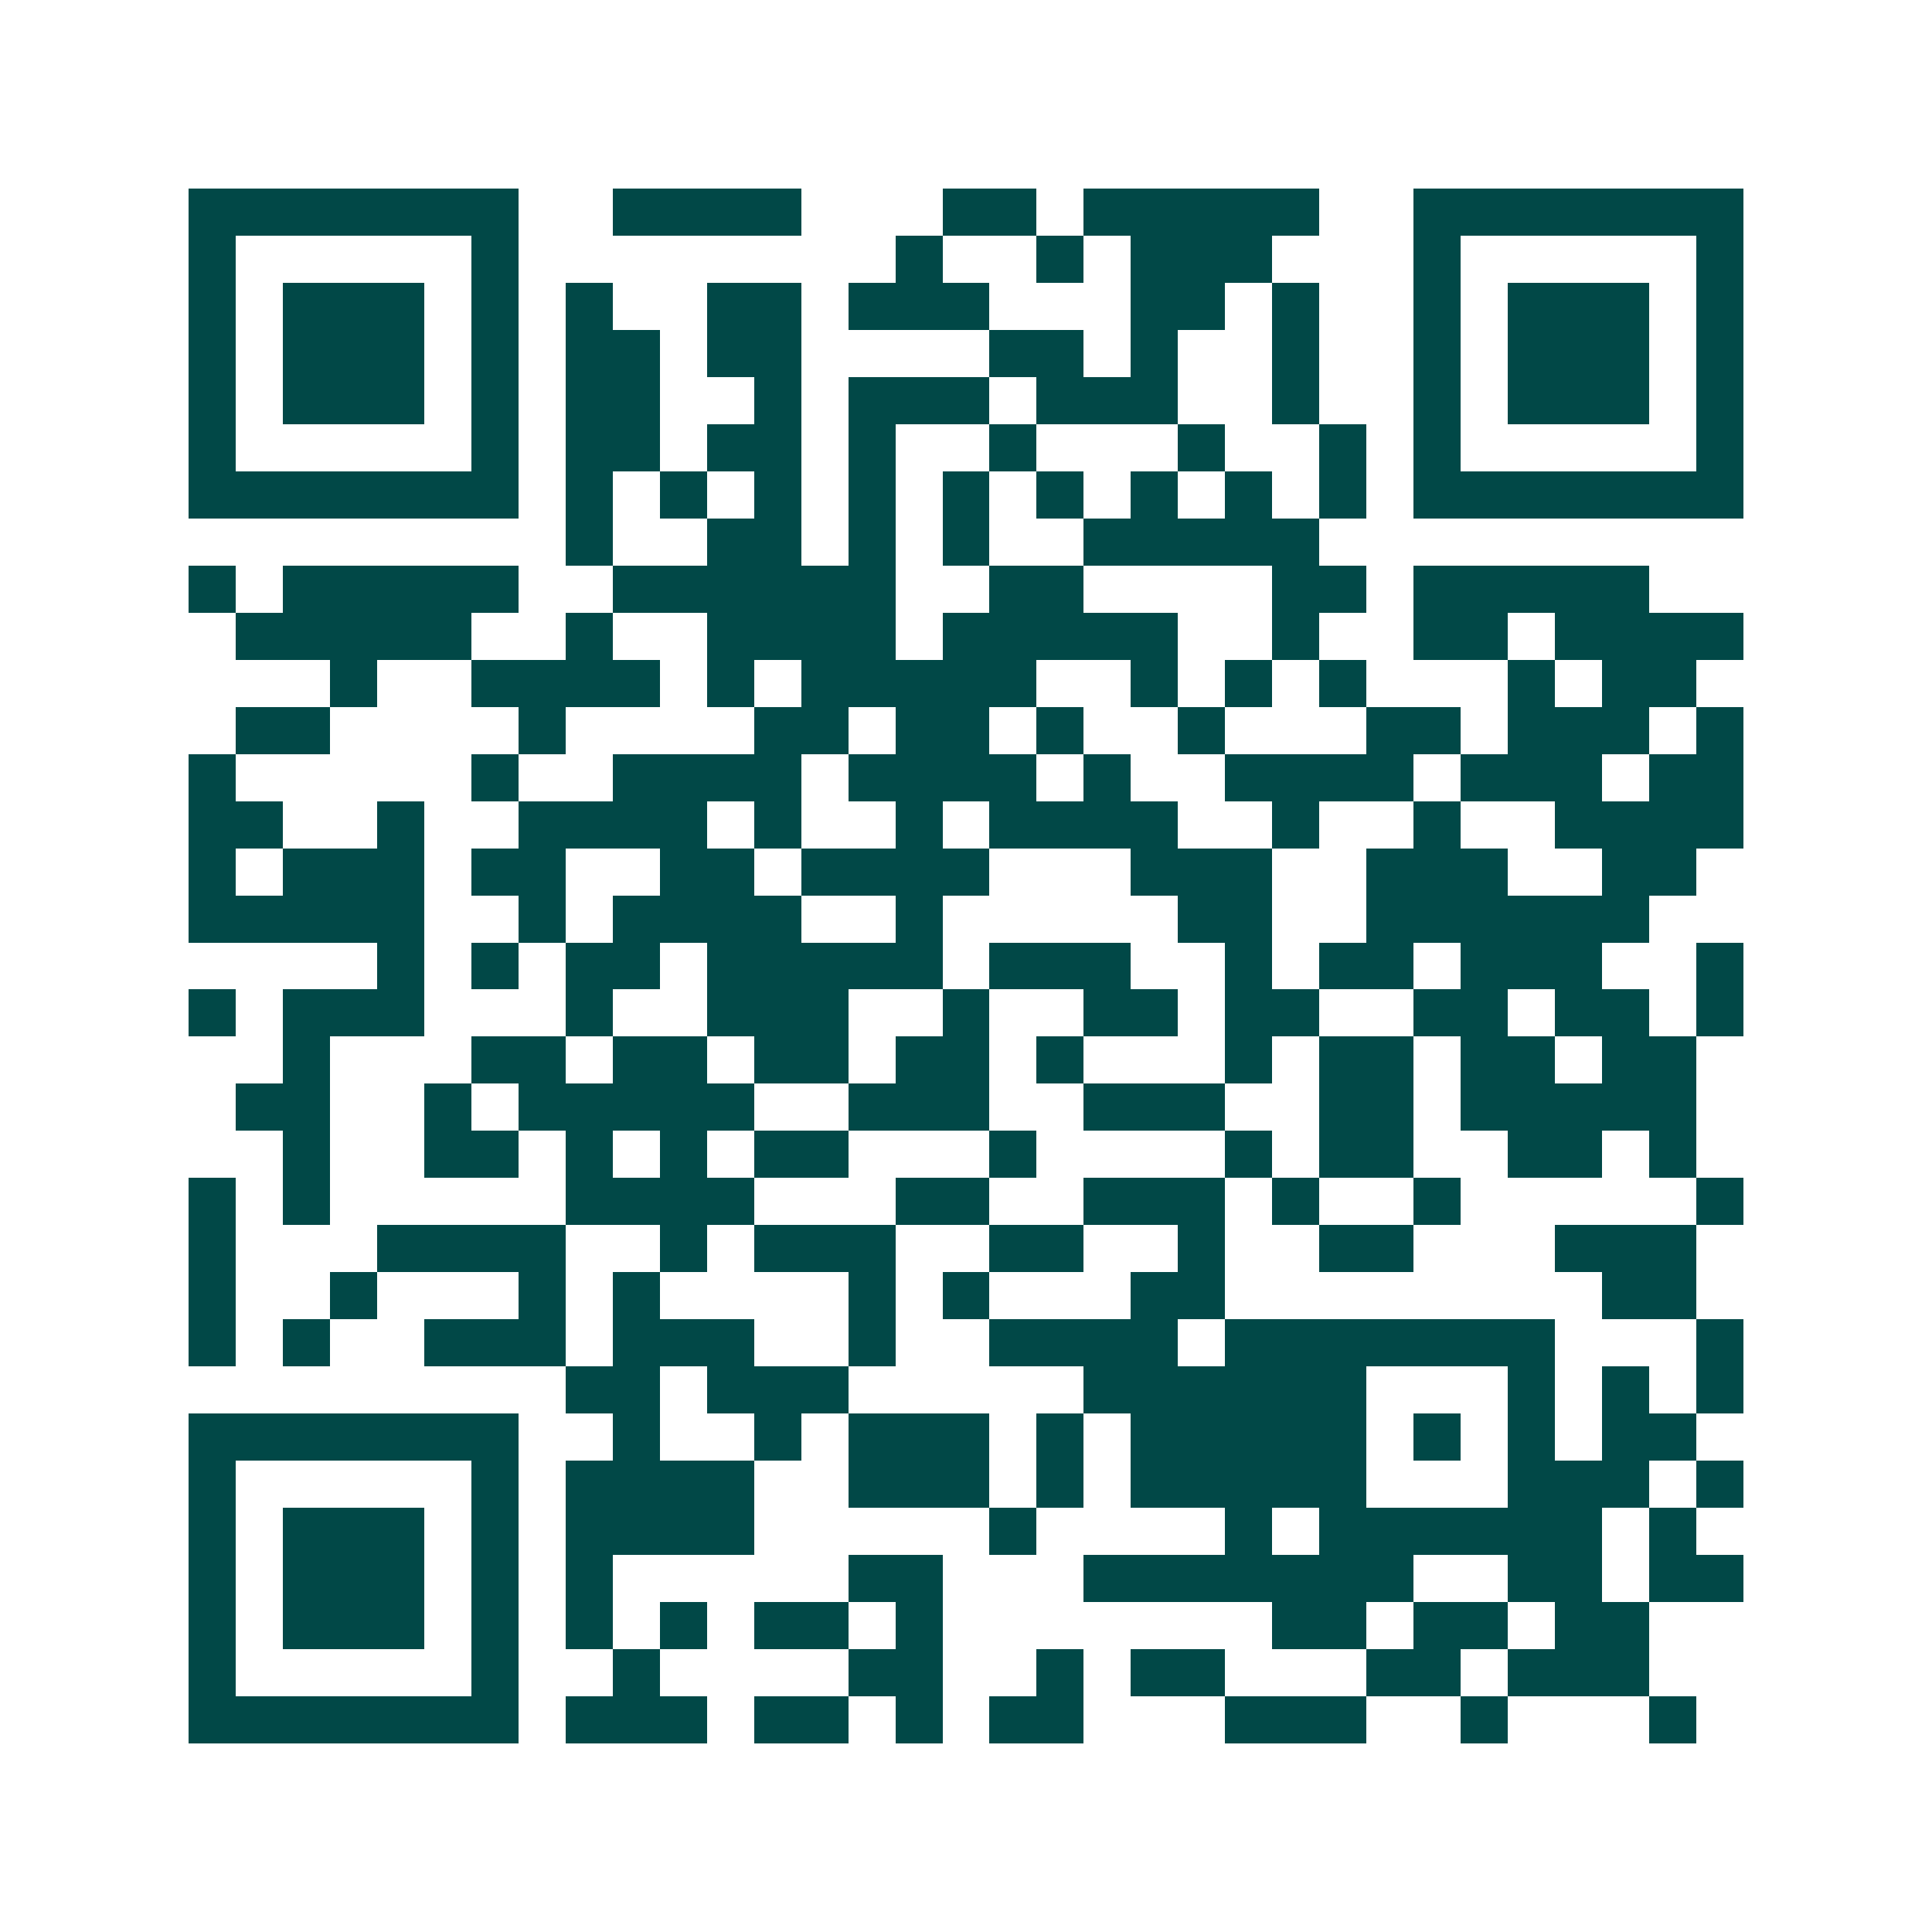 <svg xmlns="http://www.w3.org/2000/svg" width="200" height="200" viewBox="0 0 41 41" shape-rendering="crispEdges"><path fill="#ffffff" d="M0 0h41v41H0z"/><path stroke="#014847" d="M4 4.5h7m2 0h4m3 0h2m1 0h5m2 0h7M4 5.5h1m5 0h1m8 0h1m2 0h1m1 0h3m3 0h1m5 0h1M4 6.5h1m1 0h3m1 0h1m1 0h1m2 0h2m1 0h3m3 0h2m1 0h1m2 0h1m1 0h3m1 0h1M4 7.5h1m1 0h3m1 0h1m1 0h2m1 0h2m4 0h2m1 0h1m2 0h1m2 0h1m1 0h3m1 0h1M4 8.5h1m1 0h3m1 0h1m1 0h2m2 0h1m1 0h3m1 0h3m2 0h1m2 0h1m1 0h3m1 0h1M4 9.5h1m5 0h1m1 0h2m1 0h2m1 0h1m2 0h1m3 0h1m2 0h1m1 0h1m5 0h1M4 10.5h7m1 0h1m1 0h1m1 0h1m1 0h1m1 0h1m1 0h1m1 0h1m1 0h1m1 0h1m1 0h7M12 11.5h1m2 0h2m1 0h1m1 0h1m2 0h5M4 12.5h1m1 0h5m2 0h6m2 0h2m4 0h2m1 0h5M5 13.5h5m2 0h1m2 0h4m1 0h5m2 0h1m2 0h2m1 0h4M7 14.5h1m2 0h4m1 0h1m1 0h5m2 0h1m1 0h1m1 0h1m3 0h1m1 0h2M5 15.5h2m4 0h1m4 0h2m1 0h2m1 0h1m2 0h1m3 0h2m1 0h3m1 0h1M4 16.5h1m5 0h1m2 0h4m1 0h4m1 0h1m2 0h4m1 0h3m1 0h2M4 17.5h2m2 0h1m2 0h4m1 0h1m2 0h1m1 0h4m2 0h1m2 0h1m2 0h4M4 18.5h1m1 0h3m1 0h2m2 0h2m1 0h4m3 0h3m2 0h3m2 0h2M4 19.5h5m2 0h1m1 0h4m2 0h1m5 0h2m2 0h6M8 20.5h1m1 0h1m1 0h2m1 0h5m1 0h3m2 0h1m1 0h2m1 0h3m2 0h1M4 21.5h1m1 0h3m3 0h1m2 0h3m2 0h1m2 0h2m1 0h2m2 0h2m1 0h2m1 0h1M6 22.5h1m3 0h2m1 0h2m1 0h2m1 0h2m1 0h1m3 0h1m1 0h2m1 0h2m1 0h2M5 23.5h2m2 0h1m1 0h5m2 0h3m2 0h3m2 0h2m1 0h5M6 24.5h1m2 0h2m1 0h1m1 0h1m1 0h2m3 0h1m4 0h1m1 0h2m2 0h2m1 0h1M4 25.5h1m1 0h1m5 0h4m3 0h2m2 0h3m1 0h1m2 0h1m5 0h1M4 26.5h1m3 0h4m2 0h1m1 0h3m2 0h2m2 0h1m2 0h2m3 0h3M4 27.5h1m2 0h1m3 0h1m1 0h1m4 0h1m1 0h1m3 0h2m8 0h2M4 28.5h1m1 0h1m2 0h3m1 0h3m2 0h1m2 0h4m1 0h7m3 0h1M12 29.5h2m1 0h3m5 0h6m3 0h1m1 0h1m1 0h1M4 30.5h7m2 0h1m2 0h1m1 0h3m1 0h1m1 0h5m1 0h1m1 0h1m1 0h2M4 31.5h1m5 0h1m1 0h4m2 0h3m1 0h1m1 0h5m3 0h3m1 0h1M4 32.5h1m1 0h3m1 0h1m1 0h4m5 0h1m4 0h1m1 0h6m1 0h1M4 33.5h1m1 0h3m1 0h1m1 0h1m5 0h2m3 0h7m2 0h2m1 0h2M4 34.5h1m1 0h3m1 0h1m1 0h1m1 0h1m1 0h2m1 0h1m7 0h2m1 0h2m1 0h2M4 35.5h1m5 0h1m2 0h1m4 0h2m2 0h1m1 0h2m3 0h2m1 0h3M4 36.5h7m1 0h3m1 0h2m1 0h1m1 0h2m3 0h3m2 0h1m3 0h1"/></svg>
